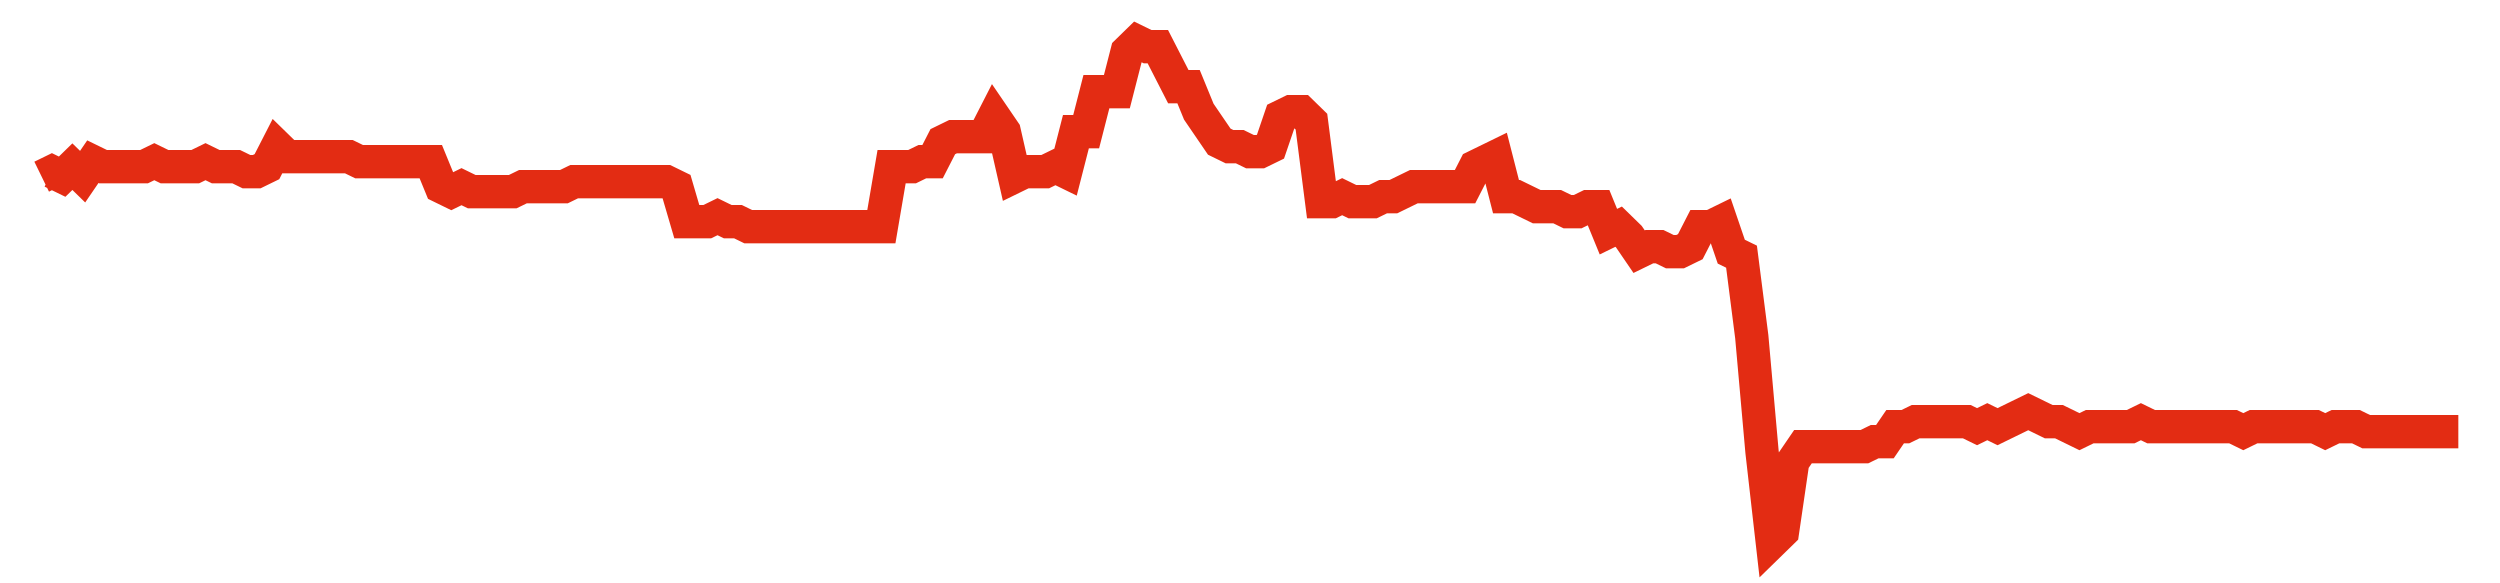 <svg width="300" height="70" viewBox="0 0 300 70" xmlns="http://www.w3.org/2000/svg">
    <path d="M 5,21.2 L 6.229,20.6 L 7.458,21.2 L 8.686,20 L 9.915,21.2 L 11.144,19.4 L 12.373,20 L 13.602,20 L 14.831,20 L 16.059,20 L 17.288,20 L 18.517,19.4 L 19.746,20 L 20.975,20 L 22.203,20 L 23.432,20 L 24.661,19.4 L 25.89,20 L 27.119,20 L 28.347,20 L 29.576,20.6 L 30.805,20.6 L 32.034,20 L 33.263,17.6 L 34.492,18.8 L 35.72,18.8 L 36.949,18.8 L 38.178,18.8 L 39.407,18.8 L 40.636,18.8 L 41.864,18.8 L 43.093,19.4 L 44.322,19.4 L 45.551,19.4 L 46.78,19.4 L 48.008,19.4 L 49.237,19.4 L 50.466,19.4 L 51.695,19.4 L 52.924,22.4 L 54.153,23 L 55.381,22.4 L 56.61,23 L 57.839,23 L 59.068,23 L 60.297,23 L 61.525,23 L 62.754,22.4 L 63.983,22.4 L 65.212,22.4 L 66.441,22.4 L 67.669,22.4 L 68.898,21.8 L 70.127,21.8 L 71.356,21.8 L 72.585,21.8 L 73.814,21.8 L 75.042,21.8 L 76.271,21.8 L 77.5,21.8 L 78.729,21.8 L 79.958,21.8 L 81.186,22.4 L 82.415,26.6 L 83.644,26.6 L 84.873,26.6 L 86.102,26 L 87.331,26.6 L 88.559,26.6 L 89.788,27.2 L 91.017,27.2 L 92.246,27.2 L 93.475,27.2 L 94.703,27.2 L 95.932,27.2 L 97.161,27.2 L 98.39,27.2 L 99.619,27.2 L 100.847,27.2 L 102.076,27.2 L 103.305,27.2 L 104.534,27.2 L 105.763,27.2 L 106.992,20 L 108.22,20 L 109.449,20 L 110.678,19.4 L 111.907,19.4 L 113.136,17 L 114.364,16.4 L 115.593,16.4 L 116.822,16.4 L 118.051,16.4 L 119.28,14 L 120.508,15.8 L 121.737,21.2 L 122.966,20.6 L 124.195,20.6 L 125.424,20.6 L 126.653,20 L 127.881,20.6 L 129.11,15.8 L 130.339,15.8 L 131.568,11 L 132.797,11 L 134.025,11 L 135.254,6.2 L 136.483,5 L 137.712,5.6 L 138.941,5.6 L 140.169,8 L 141.398,10.4 L 142.627,10.4 L 143.856,13.4 L 145.085,15.2 L 146.314,17 L 147.542,17.6 L 148.771,17.6 L 150,18.2 L 151.229,18.2 L 152.458,17.6 L 153.686,14 L 154.915,13.4 L 156.144,13.4 L 157.373,14.6 L 158.602,24.2 L 159.831,24.2 L 161.059,23.6 L 162.288,24.2 L 163.517,24.2 L 164.746,24.2 L 165.975,23.6 L 167.203,23.6 L 168.432,23 L 169.661,22.4 L 170.89,22.4 L 172.119,22.4 L 173.347,22.4 L 174.576,22.4 L 175.805,22.4 L 177.034,20 L 178.263,19.4 L 179.492,18.8 L 180.72,23.6 L 181.949,23.6 L 183.178,24.2 L 184.407,24.8 L 185.636,24.8 L 186.864,24.8 L 188.093,25.4 L 189.322,25.4 L 190.551,24.8 L 191.78,24.8 L 193.008,27.8 L 194.237,27.2 L 195.466,28.4 L 196.695,30.2 L 197.924,29.6 L 199.153,29.6 L 200.381,30.2 L 201.61,30.2 L 202.839,29.6 L 204.068,27.2 L 205.297,27.2 L 206.525,26.6 L 207.754,30.2 L 208.983,30.8 L 210.212,40.4 L 211.441,54.2 L 212.669,65 L 213.898,63.8 L 215.127,55.4 L 216.356,53.6 L 217.585,53.6 L 218.814,53.6 L 220.042,53.6 L 221.271,53.6 L 222.5,53.6 L 223.729,53.6 L 224.958,53 L 226.186,53 L 227.415,51.2 L 228.644,51.2 L 229.873,50.6 L 231.102,50.6 L 232.331,50.6 L 233.559,50.6 L 234.788,50.6 L 236.017,50.6 L 237.246,51.2 L 238.475,50.6 L 239.703,51.2 L 240.932,50.6 L 242.161,50 L 243.39,49.4 L 244.619,50 L 245.847,50.6 L 247.076,50.6 L 248.305,51.2 L 249.534,51.8 L 250.763,51.2 L 251.992,51.2 L 253.22,51.2 L 254.449,51.2 L 255.678,51.2 L 256.907,50.6 L 258.136,51.2 L 259.364,51.2 L 260.593,51.2 L 261.822,51.2 L 263.051,51.2 L 264.28,51.2 L 265.508,51.2 L 266.737,51.2 L 267.966,51.2 L 269.195,51.8 L 270.424,51.2 L 271.653,51.2 L 272.881,51.2 L 274.11,51.2 L 275.339,51.2 L 276.568,51.2 L 277.797,51.2 L 279.025,51.8 L 280.254,51.2 L 281.483,51.2 L 282.712,51.2 L 283.941,51.8 L 285.169,51.8 L 286.398,51.8 L 287.627,51.8 L 288.856,51.8 L 290.085,51.8 L 291.314,51.8 L 292.542,51.8 L 293.771,51.8 L 295,51.8" fill="none" stroke="#E32C13" stroke-width="4"/>
</svg>